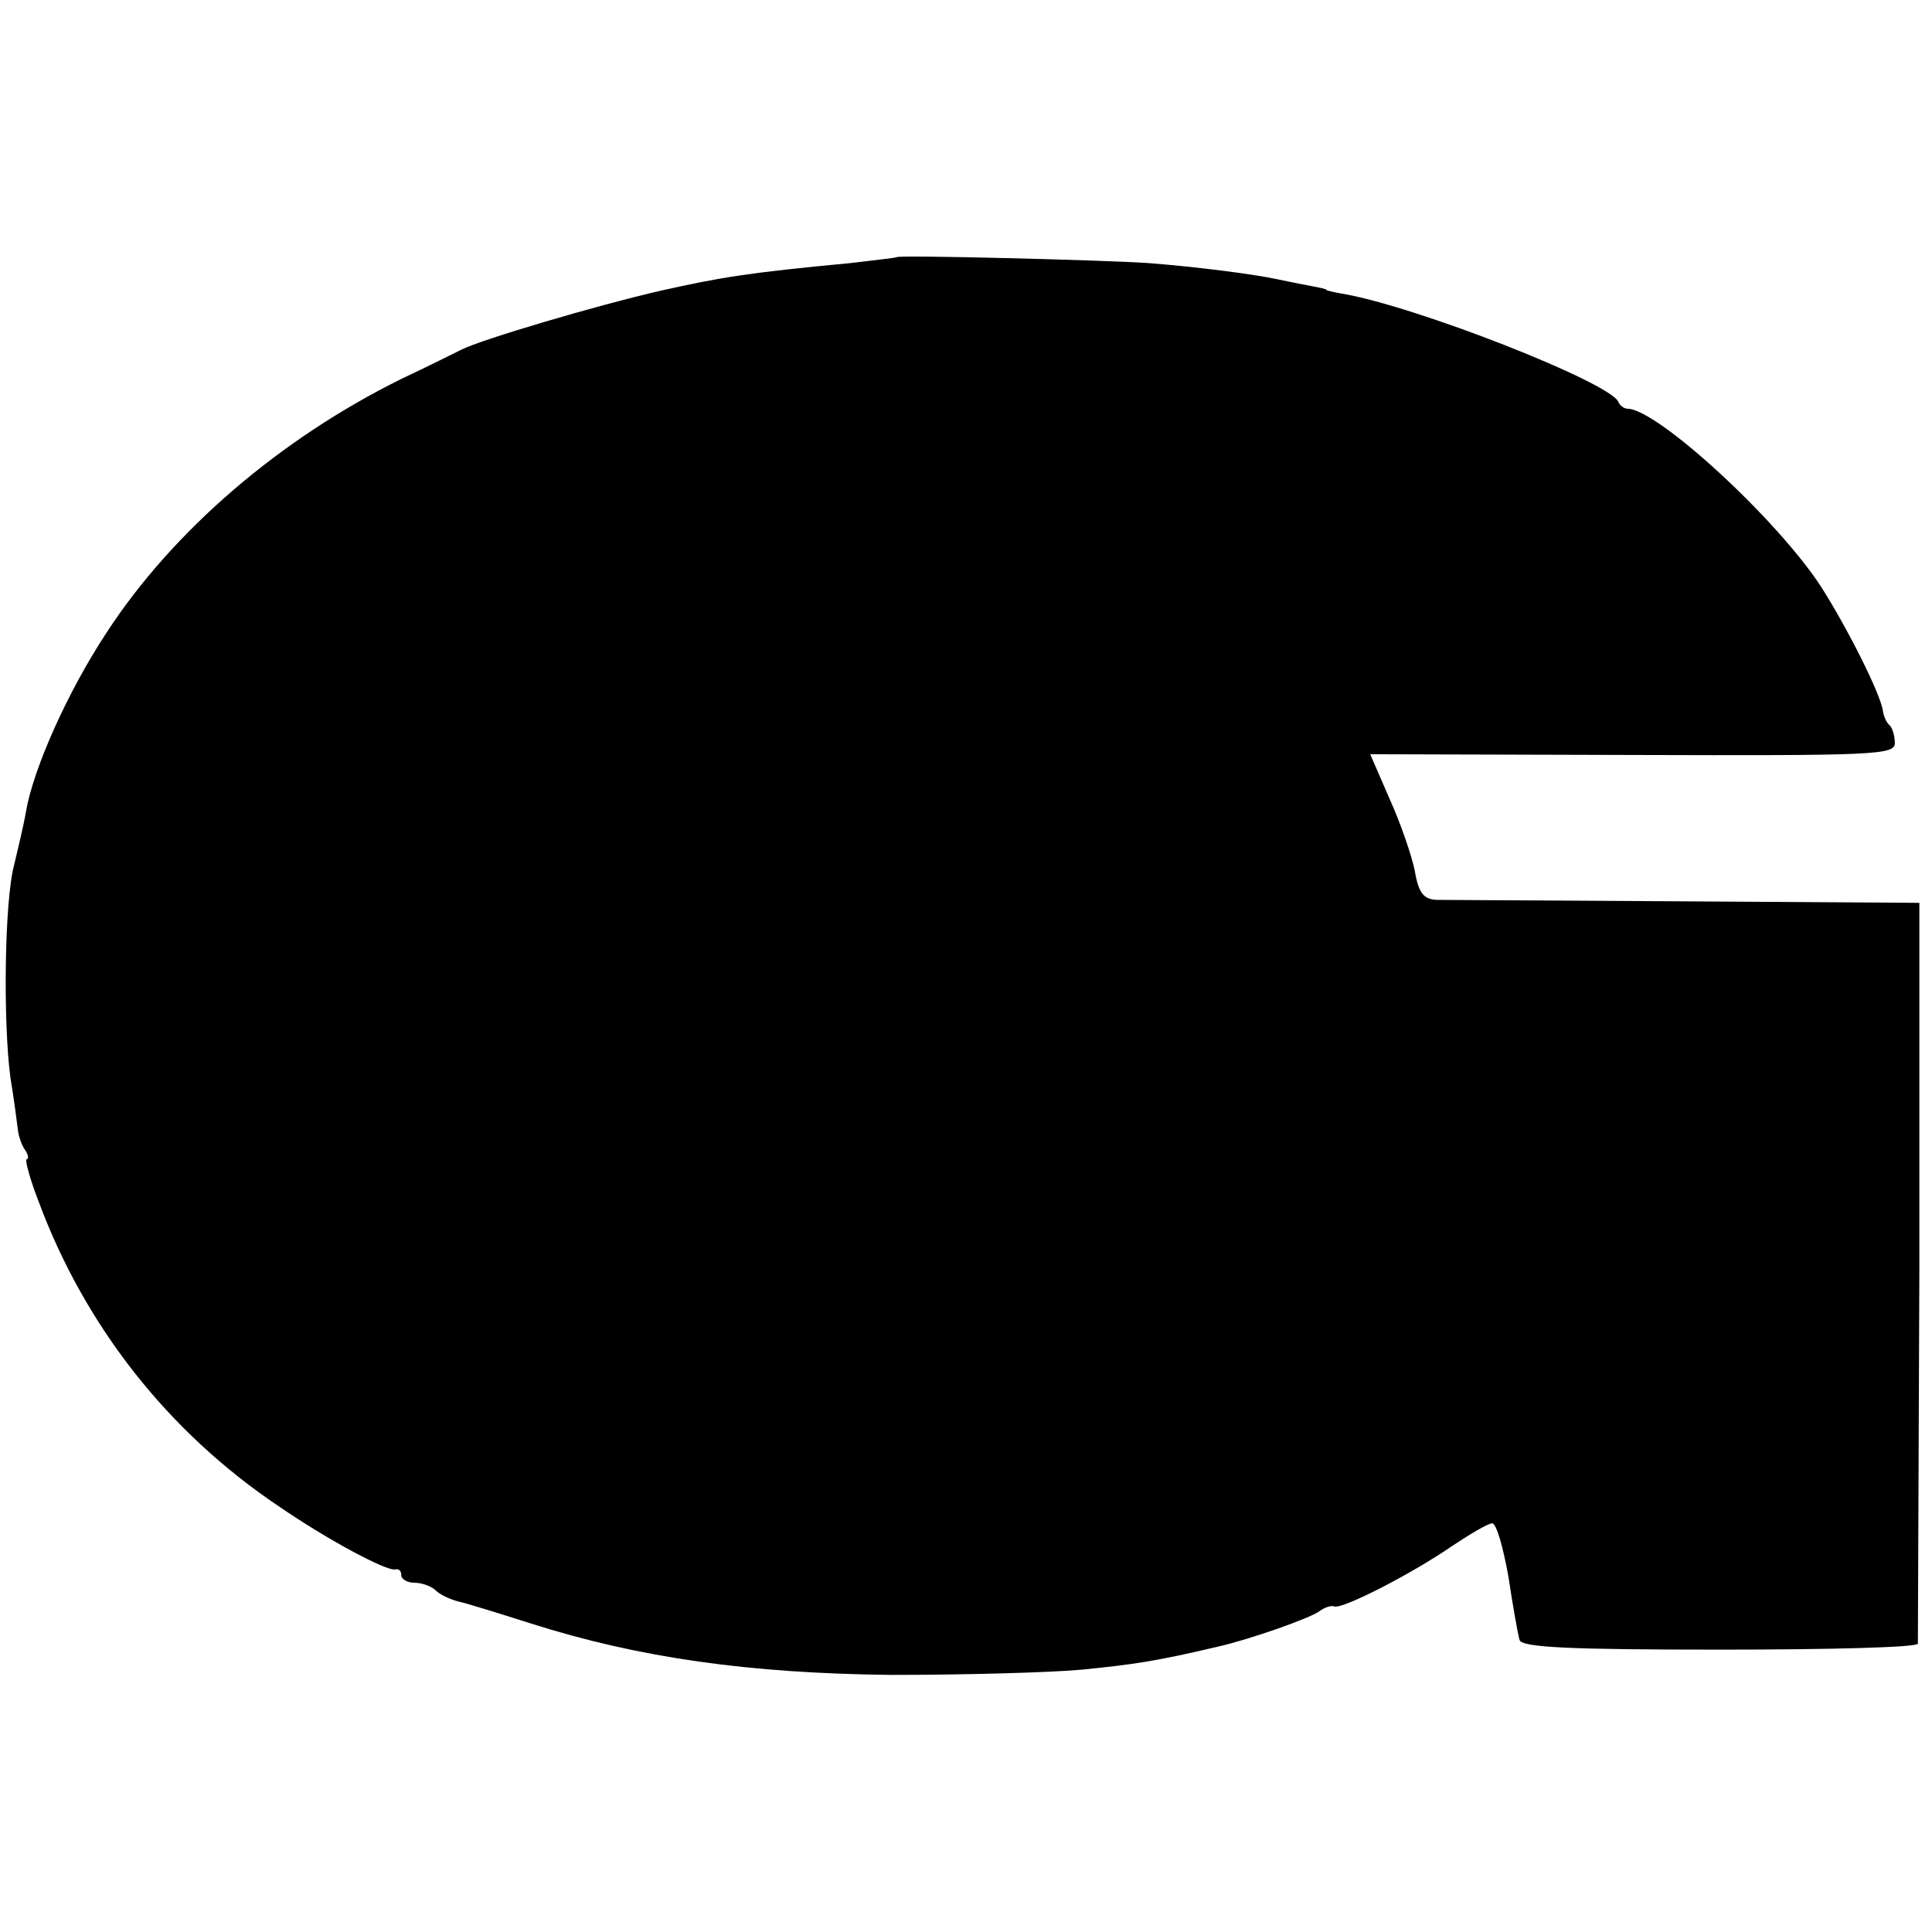 <?xml version="1.0" standalone="no"?>
<!DOCTYPE svg PUBLIC "-//W3C//DTD SVG 20010904//EN"
 "http://www.w3.org/TR/2001/REC-SVG-20010904/DTD/svg10.dtd">
<svg version="1.0" xmlns="http://www.w3.org/2000/svg"
 width="260pt" height="260pt" viewBox="0 0 260 260"
 preserveAspectRatio="xMidYMid meet">
<g transform="translate(0,260) scale(0.1,-0.1)"
fill="#000000" stroke="none">
<path d="M1207 2254 c-1 -1 -29 -4 -62 -8 -138 -13 -174 -19 -255 -37 -87 -20
-243 -66 -270 -80 -8 -4 -44 -22 -80 -39 -164 -81 -308 -205 -397 -342 -52
-79 -98 -182 -108 -240 -3 -18 -11 -51 -16 -72 -13 -48 -15 -211 -5 -286 5
-30 9 -62 10 -70 1 -9 5 -21 10 -28 4 -6 5 -12 2 -12 -3 0 4 -26 16 -57 62
-167 174 -310 323 -410 67 -46 146 -88 157 -85 5 1 8 -2 8 -8 0 -5 8 -10 18
-10 10 0 23 -5 28 -10 6 -6 19 -12 30 -15 10 -2 55 -16 99 -30 145 -46 293
-67 485 -69 96 0 211 3 255 7 72 7 103 12 184 31 44 10 126 39 137 48 7 5 16
8 20 6 12 -3 104 44 159 82 24 16 48 30 53 30 6 0 15 -33 22 -72 6 -40 13 -79
15 -85 3 -10 66 -13 270 -13 146 0 265 3 266 8 0 4 1 230 2 502 l0 495 -314 2
c-173 1 -324 2 -336 2 -17 1 -24 9 -29 39 -4 20 -19 64 -34 97 l-26 60 353 -1
c326 -1 353 0 353 16 0 9 -3 20 -7 24 -4 3 -8 12 -9 19 -3 23 -48 112 -83 167
-59 91 -221 240 -261 240 -4 0 -10 4 -12 9 -10 26 -275 130 -373 146 -11 2
-20 4 -20 5 0 1 -9 3 -20 5 -11 2 -31 6 -45 9 -32 7 -110 17 -175 22 -58 4
-334 11 -338 8z"/>
</g>
</svg>
